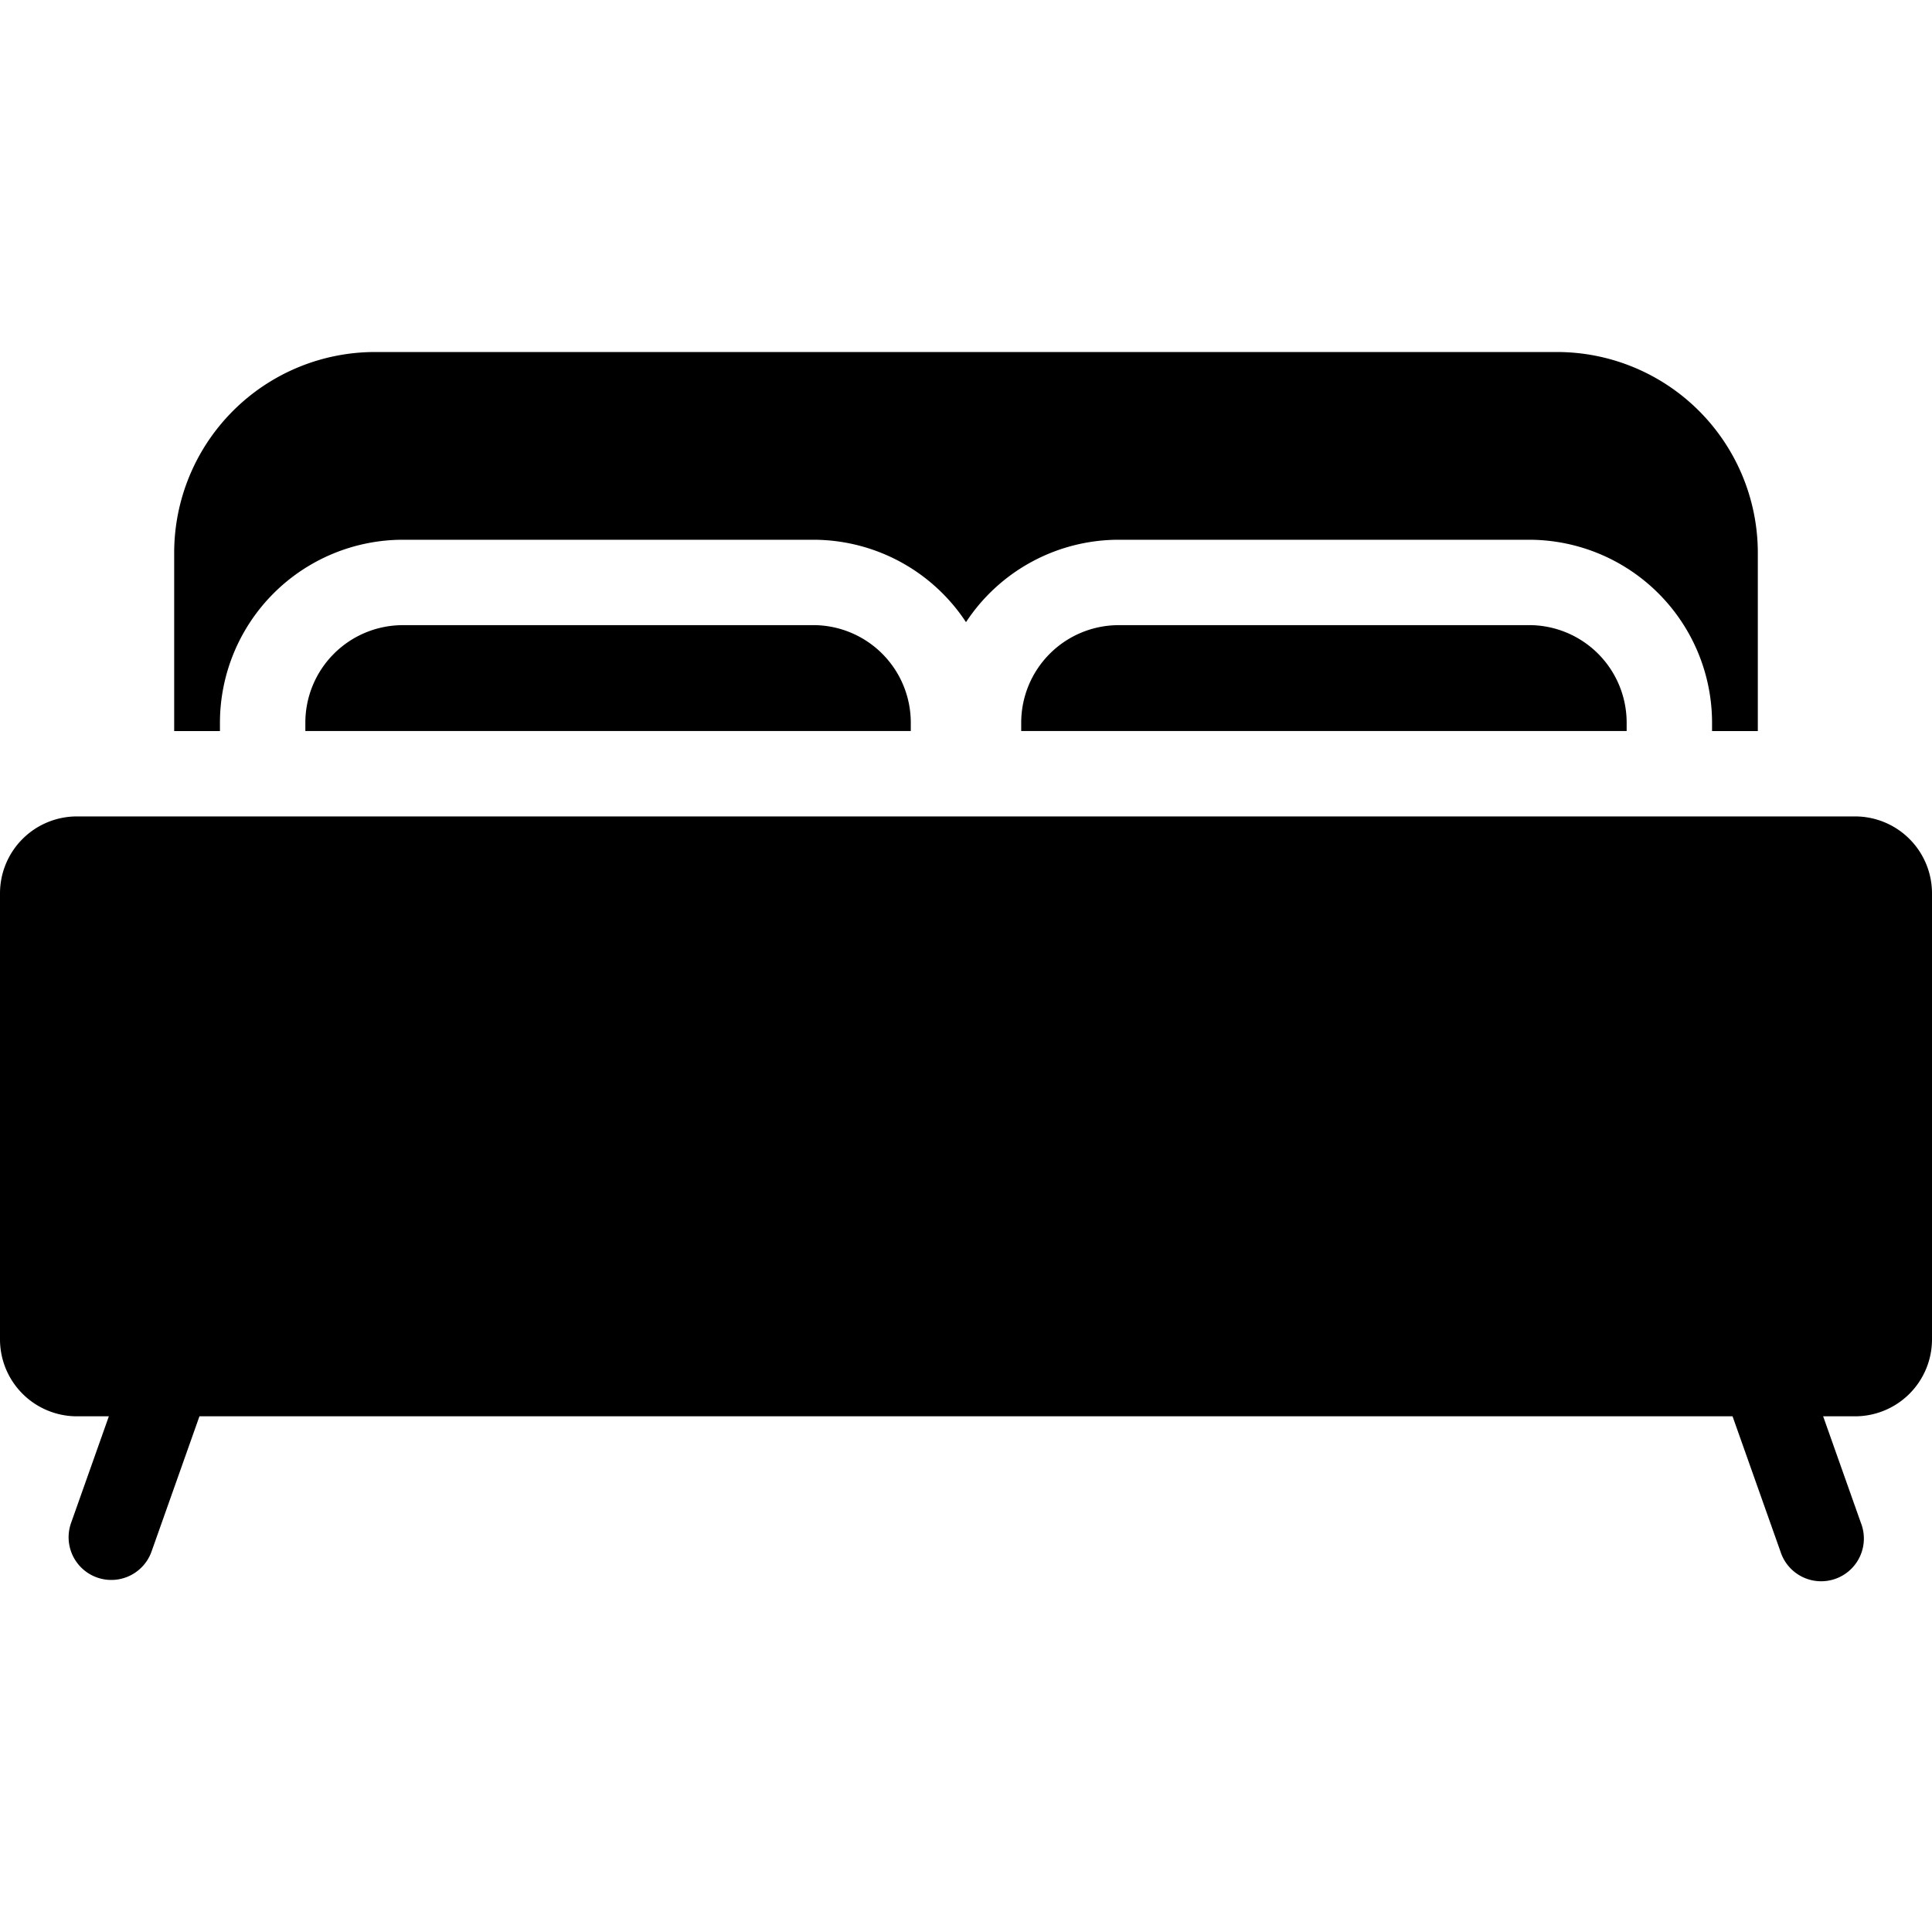<svg xml:space="preserve" width="64" height="64" xmlns="http://www.w3.org/2000/svg"><path d="M7.286 23.938a6.065 6.065 0 0 1 6.058-6.058h13.598A6.056 6.056 0 0 1 32 20.61a6.056 6.056 0 0 1 5.058-2.73h13.598a6.065 6.065 0 0 1 6.058 6.058v.279h1.516v-5.908a6.655 6.655 0 0 0-6.648-6.648H12.417A6.655 6.655 0 0 0 5.77 18.31v5.908h1.516v-.28zM61.454 27.045H2.546A2.549 2.549 0 0 0 0 29.591v14.78a2.549 2.549 0 0 0 2.546 2.546h1.06l-1.252 3.534a1.414 1.414 0 1 0 2.666.945l1.587-4.479h50.786l1.587 4.479a1.415 1.415 0 1 0 2.666-.945l-1.252-3.534h1.06A2.549 2.549 0 0 0 64 44.371v-14.78a2.549 2.549 0 0 0-2.546-2.546z"/><path d="M37.058 20.709a3.232 3.232 0 0 0-3.229 3.229v.278h20.056v-.278a3.232 3.232 0 0 0-3.229-3.23zM13.344 20.709a3.232 3.232 0 0 0-3.229 3.229v.278h20.056v-.278a3.232 3.232 0 0 0-3.229-3.23z"/></svg>